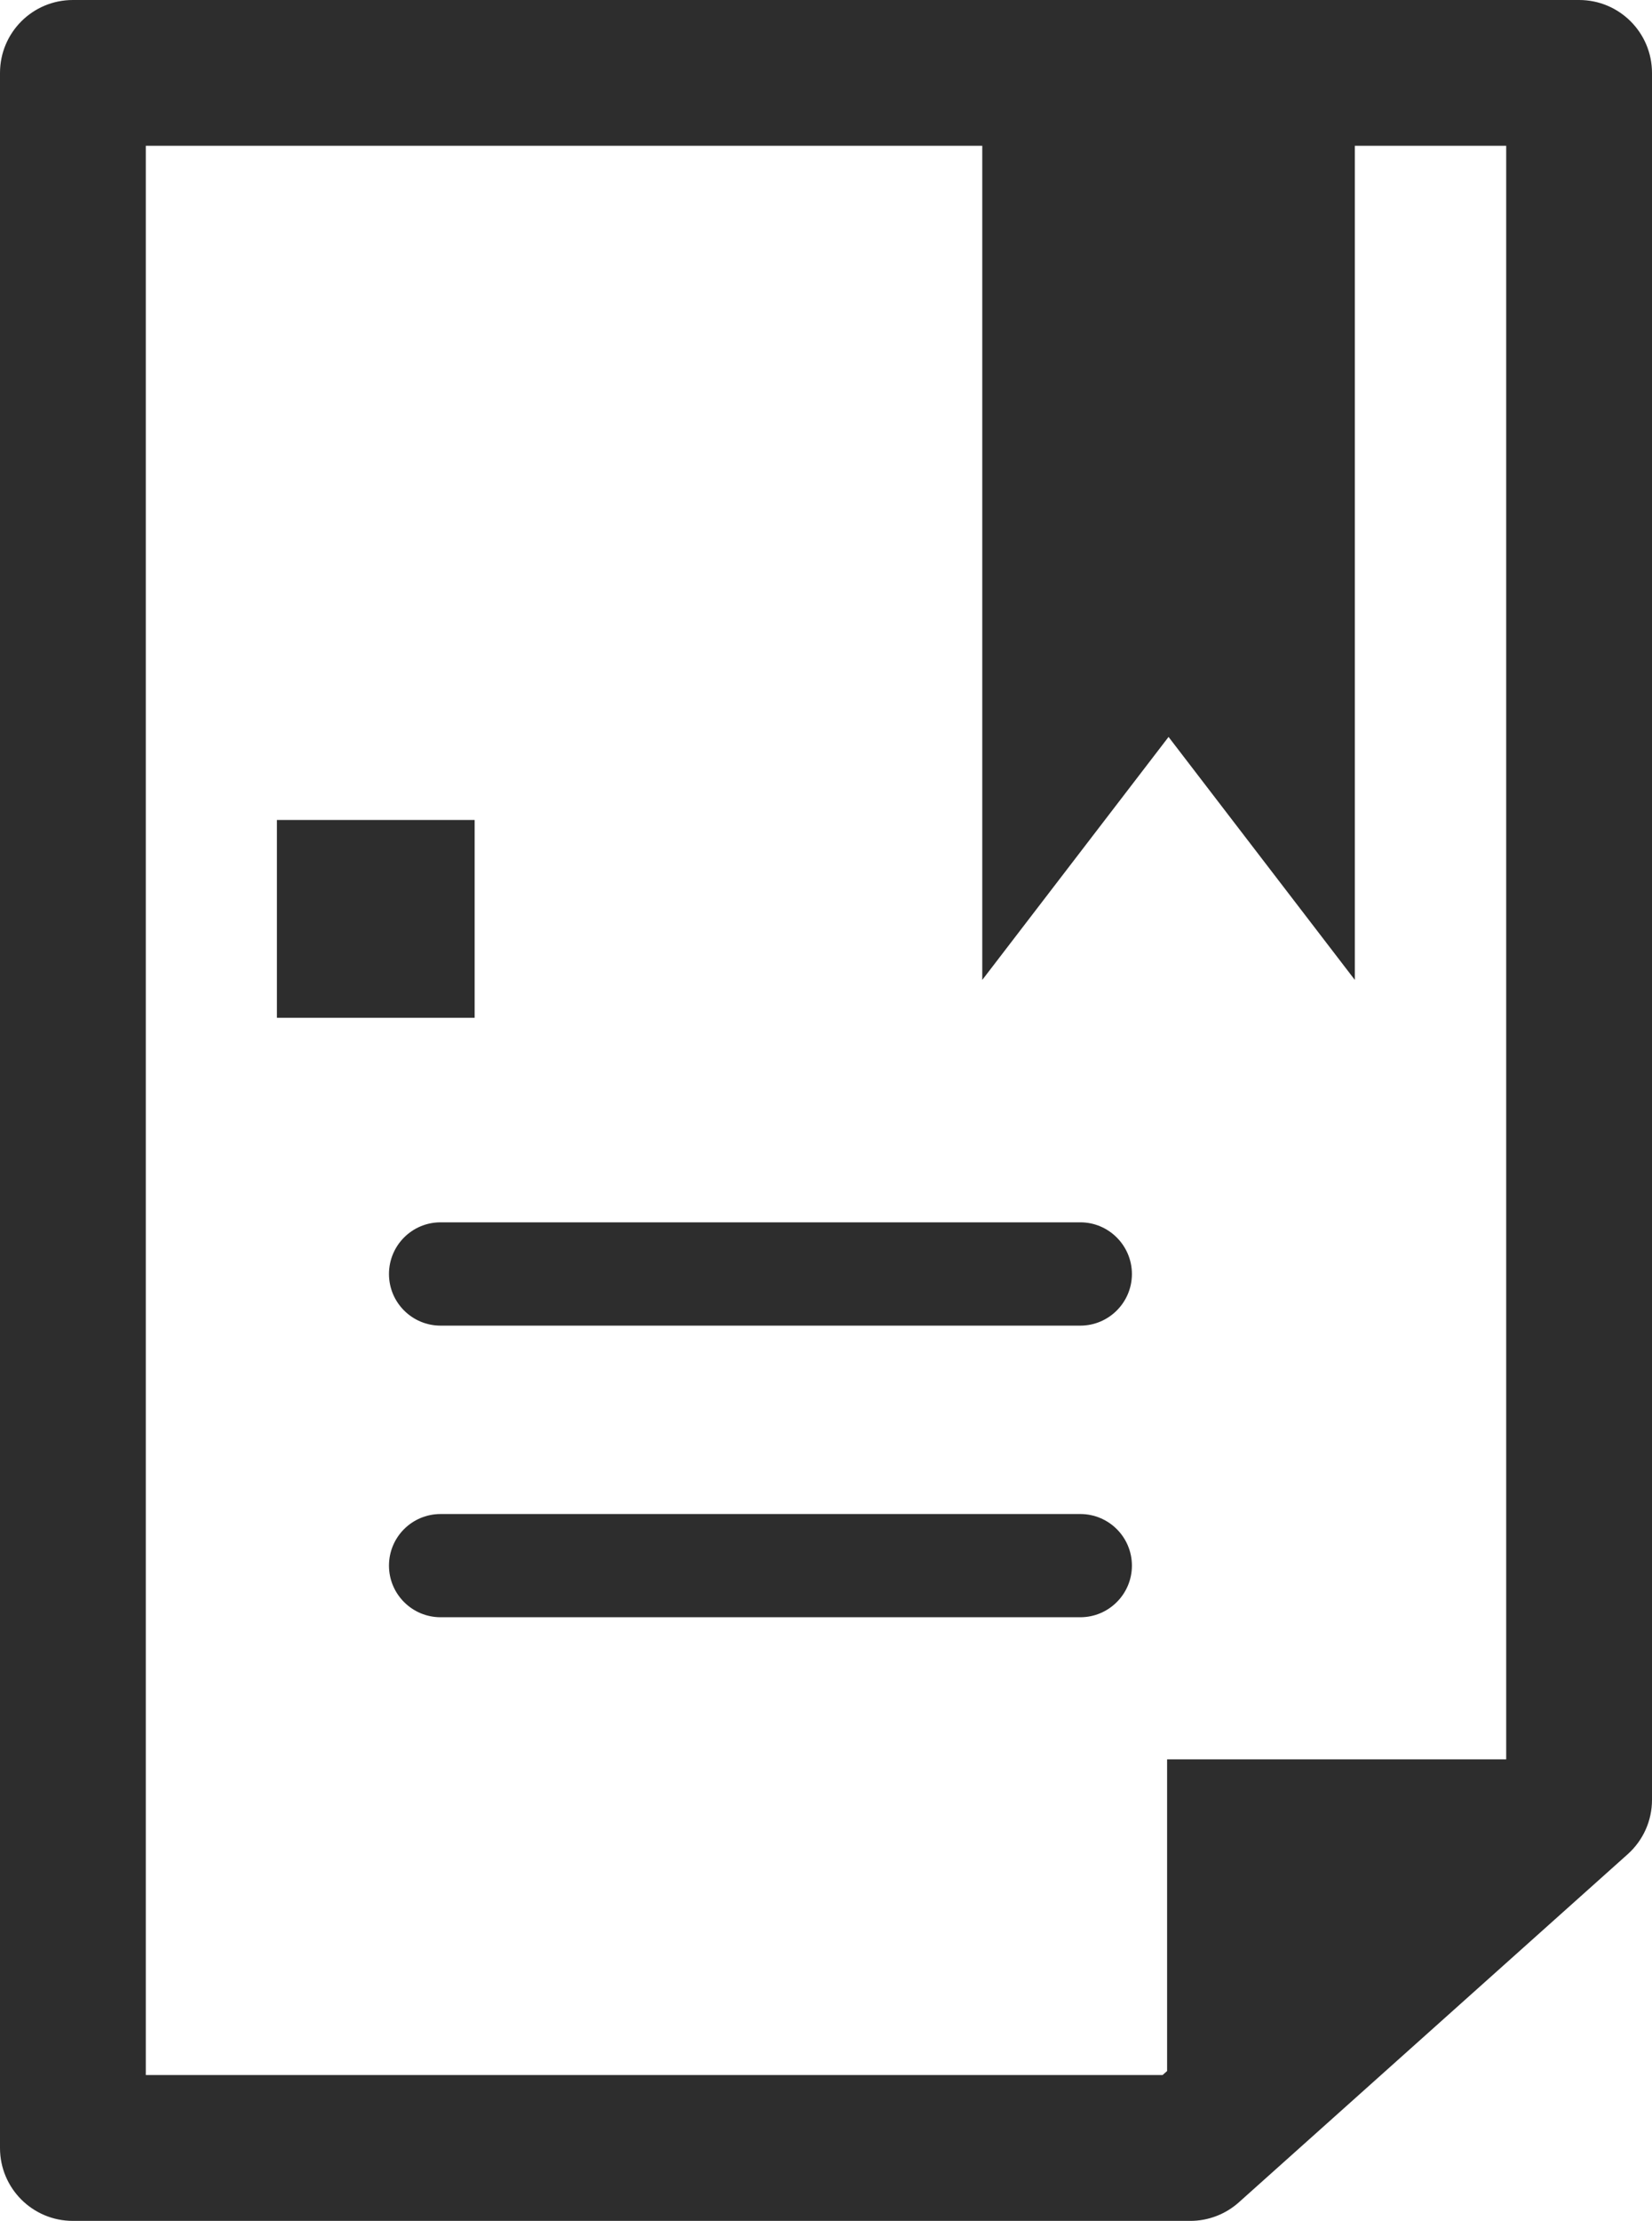 <?xml version="1.0" encoding="iso-8859-1"?>
<!-- Generator: Adobe Illustrator 16.0.0, SVG Export Plug-In . SVG Version: 6.00 Build 0)  -->
<!DOCTYPE svg PUBLIC "-//W3C//DTD SVG 1.1//EN" "http://www.w3.org/Graphics/SVG/1.1/DTD/svg11.dtd">
<svg version="1.1" id="Capa_1" xmlns="http://www.w3.org/2000/svg" xmlns:xlink="http://www.w3.org/1999/xlink" x="0px" y="0px"
	 width="19.341px" height="25.993px" viewBox="0 0 19.341 25.993" style="enable-background:new 0 0 19.341 25.993;"
	 xml:space="preserve">
<g>
	<path style="fill:#2D2D2D;" d="M18.488,0H0.853C0.381,0,0,0.382,0,0.854V25.14c0,0.471,0.381,0.853,0.853,0.853h13.083
		c0.21,0,0.413-0.078,0.569-0.218l4.551-4.073c0.181-0.162,0.285-0.392,0.285-0.636V0.854C19.341,0.382,18.959,0,18.488,0z
		 M17.634,20.591h-3.97v3.648l-0.053,0.047H1.707V1.706H11.5v9.763l2.181-2.844l2.181,2.844V1.706h1.772V20.591z"/>
	<rect x="3.242" y="9.597" style="fill:#2D2D2D;" width="2.315" height="2.315"/>
	<path style="fill:#2D2D2D;" d="M12.648,14.306h-7.49c-0.334,0-0.604,0.271-0.604,0.605s0.271,0.604,0.604,0.604h7.49
		c0.333,0,0.604-0.271,0.604-0.604S12.981,14.306,12.648,14.306z"/>
	<path style="fill:#2D2D2D;" d="M12.648,17.72h-7.49c-0.334,0-0.604,0.27-0.604,0.604c0,0.333,0.271,0.604,0.604,0.604h7.49
		c0.333,0,0.604-0.271,0.604-0.604C13.252,17.99,12.981,17.72,12.648,17.72z"/>
</g>
<g>
</g>
<g>
</g>
<g>
</g>
<g>
</g>
<g>
</g>
<g>
</g>
<g>
</g>
<g>
</g>
<g>
</g>
<g>
</g>
<g>
</g>
<g>
</g>
<g>
</g>
<g>
</g>
<g>
</g>
</svg>
